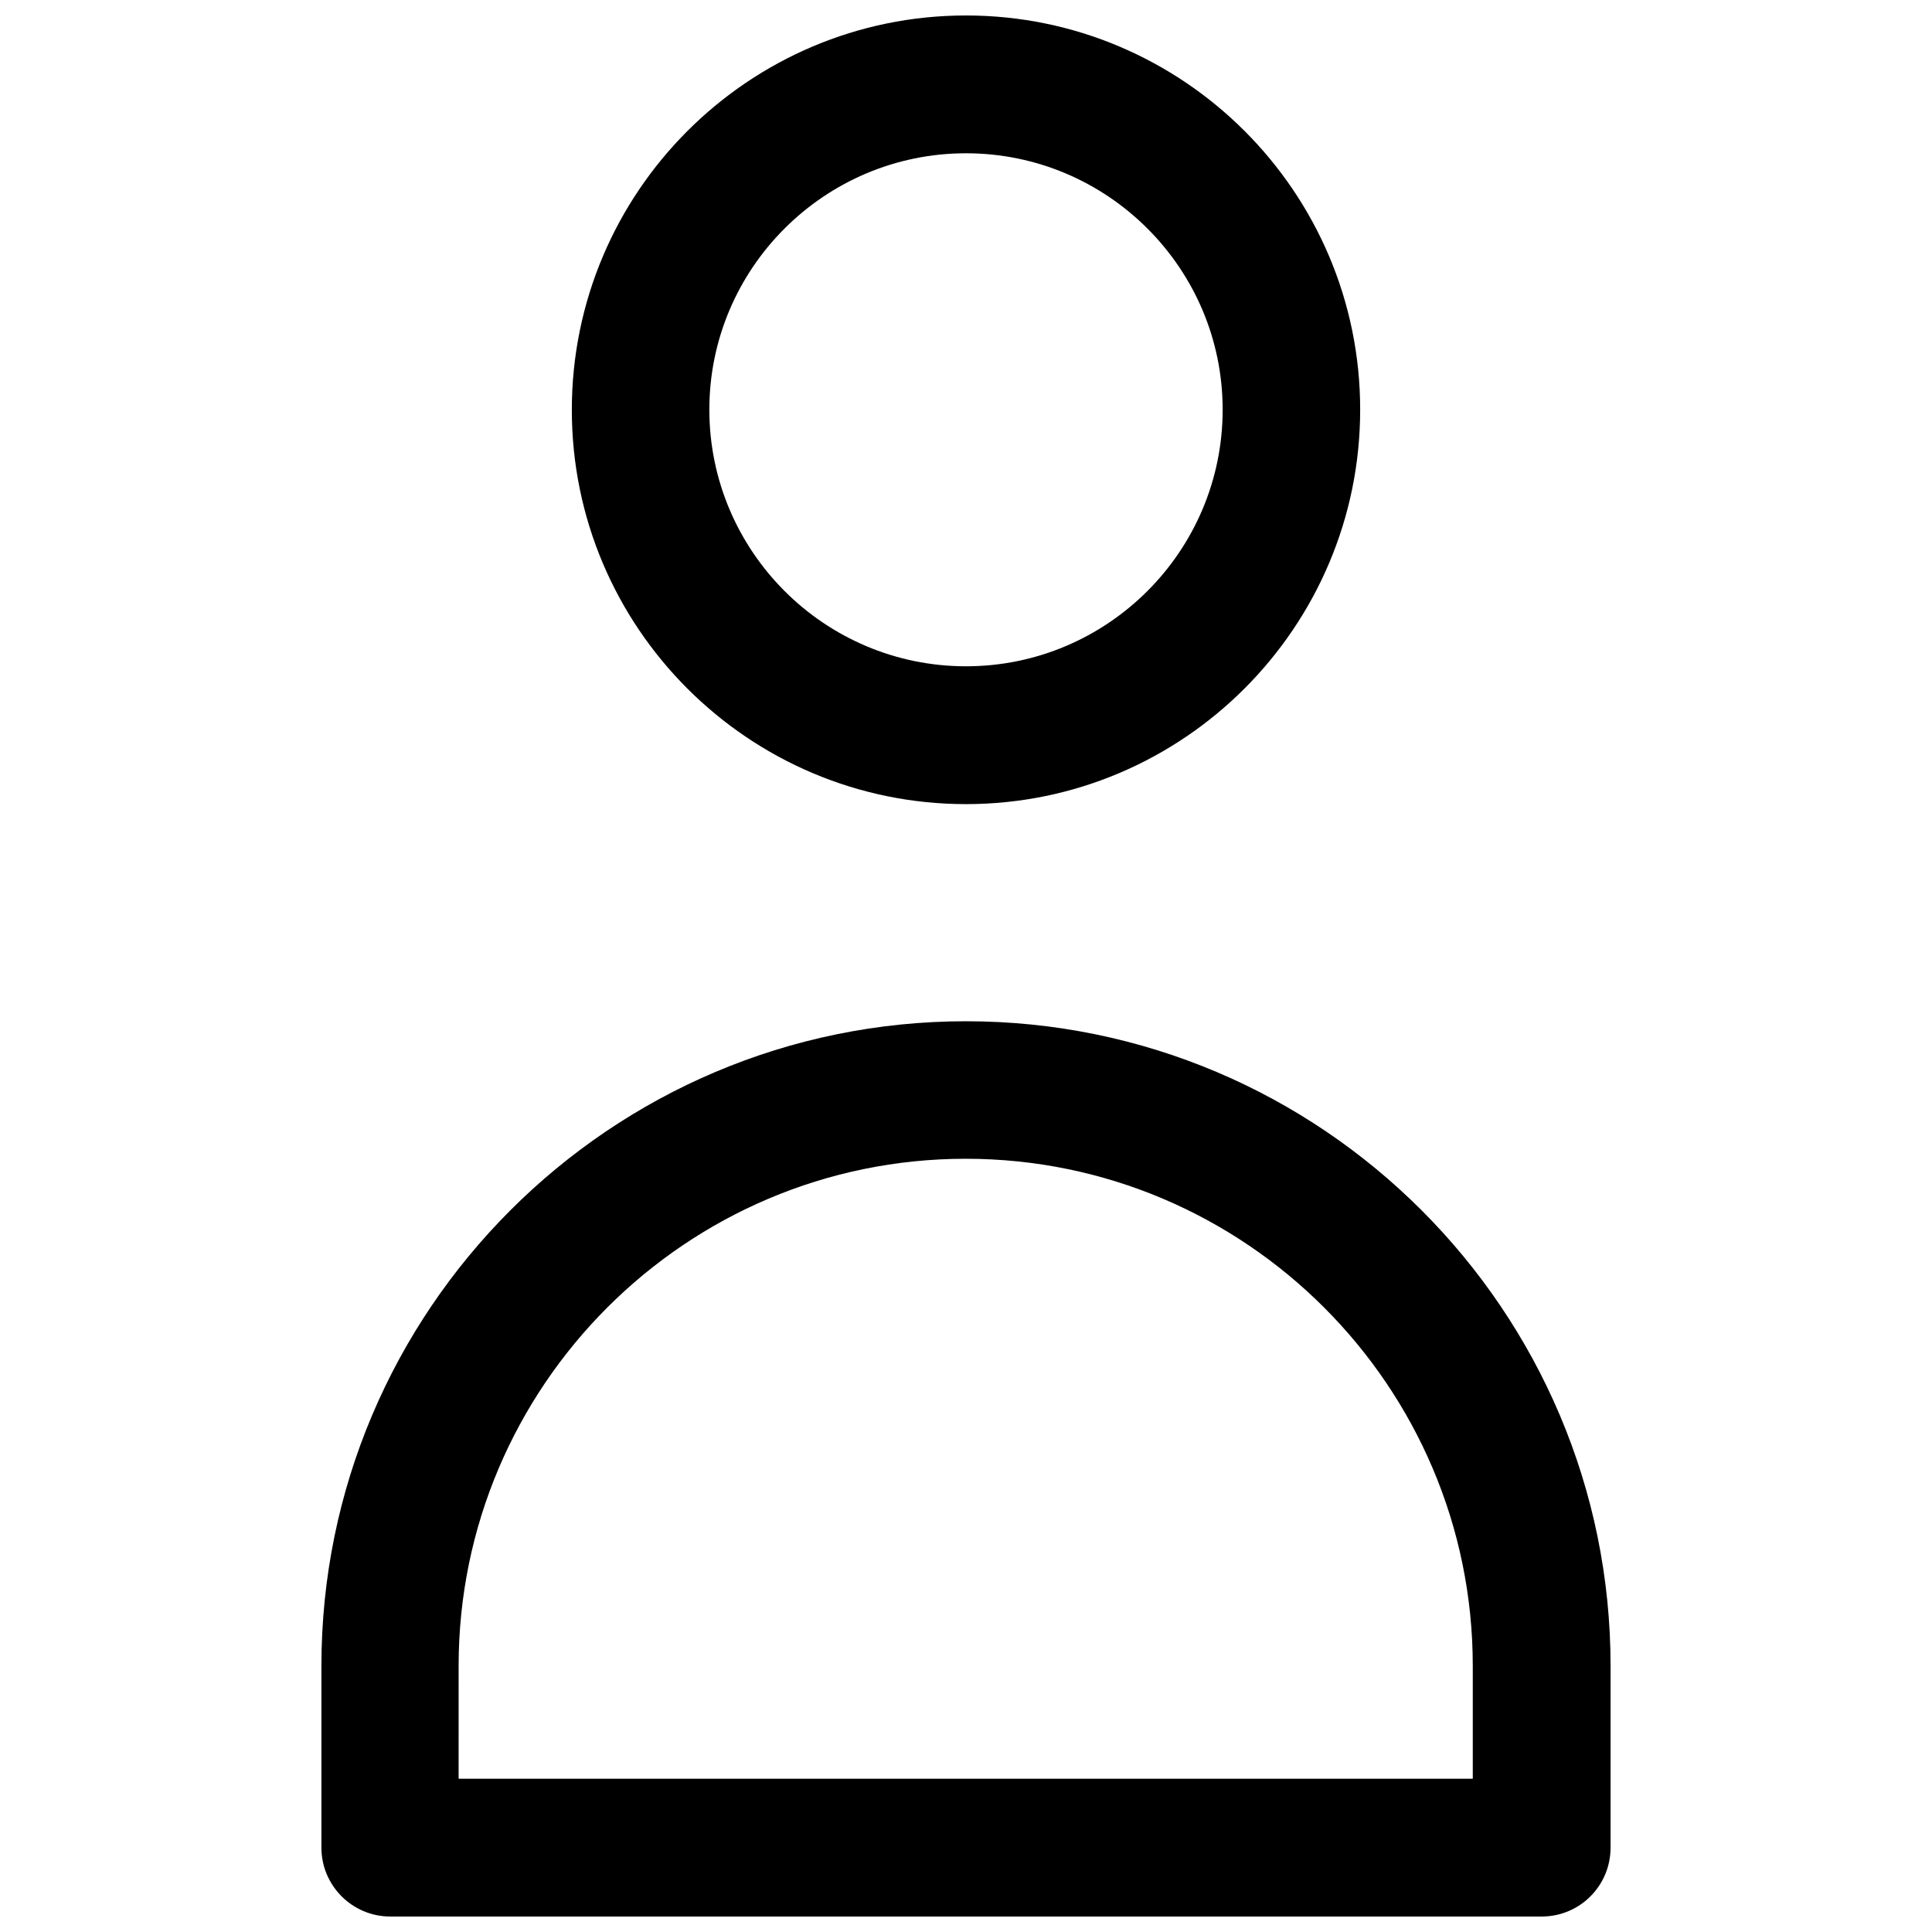 <?xml version="1.0" encoding="UTF-8"?>
<!-- Uploaded to: SVG Repo, www.svgrepo.com, Generator: SVG Repo Mixer Tools -->
<svg width="800px" height="800px" version="1.1" viewBox="144 144 512 512" xmlns="http://www.w3.org/2000/svg">
 <defs>
  <clipPath id="b">
   <path d="m229 414h342v237.9h-342z"/>
  </clipPath>
  <clipPath id="a">
   <path d="m295 148.09h210v209.91h-210z"/>
  </clipPath>
 </defs>
 <g>
  <g clip-path="url(#b)">
   <path d="m552.56 651.9h-305.12c-10.078 0-18.262-8.188-18.262-18.262v-48.176c0-94.227 76.672-170.82 170.82-170.82 94.227 0 170.82 76.672 170.82 170.82v48.176c-0.004 10.074-8.109 18.262-18.266 18.262zm-286.93-36.523h268.67v-29.914c0-74.074-60.301-134.38-134.38-134.38s-134.38 60.301-134.38 134.38l-0.004 29.914z"/>
  </g>
  <g clip-path="url(#a)">
   <path d="m400 357.1c-57.625 0-104.46-46.84-104.46-104.46-0.004-57.703 46.836-104.54 104.46-104.54s104.46 46.84 104.46 104.46c0 57.625-46.84 104.54-104.46 104.54zm0-172.48c-37.473 0-68.016 30.465-68.016 67.938s30.465 68.016 68.016 68.016c37.473 0 68.016-30.465 68.016-68.016-0.004-37.473-30.547-67.938-68.016-67.938z"/>
  </g>
 </g>
</svg>